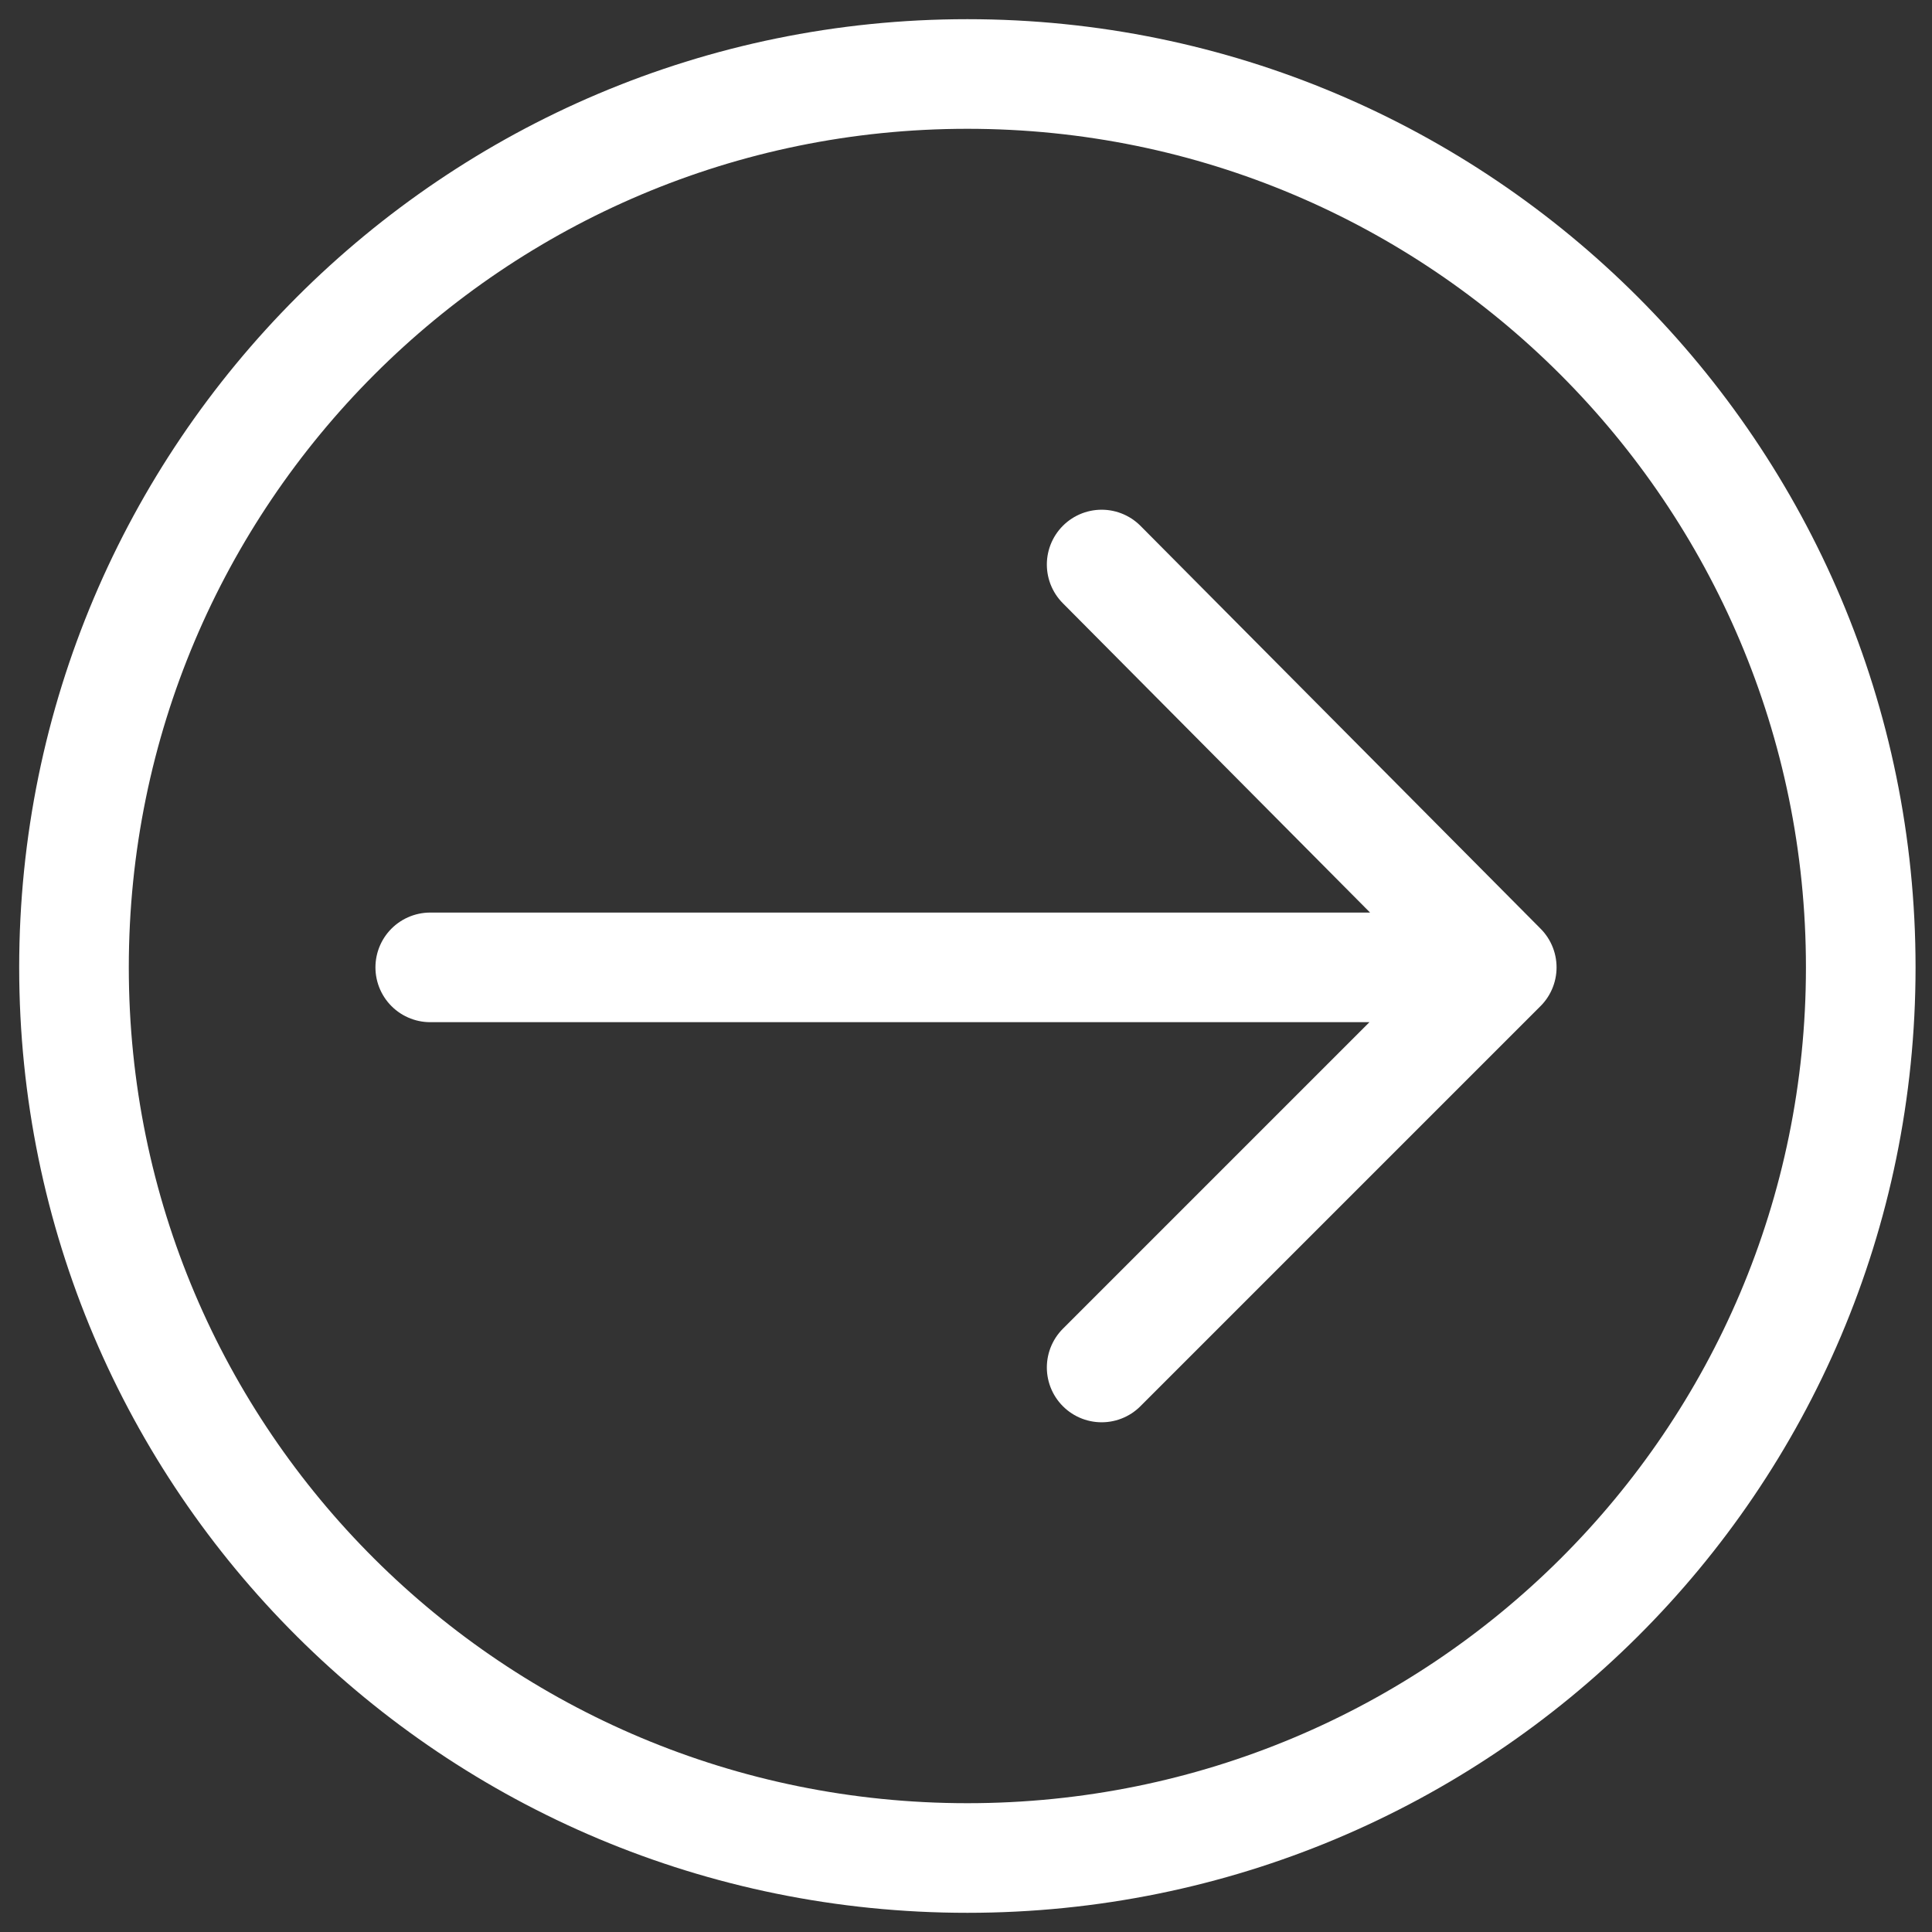 <?xml version="1.0" encoding="utf-8"?>
<!-- Generator: Adobe Illustrator 24.0.1, SVG Export Plug-In . SVG Version: 6.00 Build 0)  -->
<svg version="1.1" id="Layer_1" xmlns="http://www.w3.org/2000/svg" xmlns:xlink="http://www.w3.org/1999/xlink" x="0px" y="0px"
	 viewBox="0 0 70.5 70.5" style="enable-background:new 0 0 70.5 70.5;" xml:space="preserve">
<rect x="0" y="0" width="70.5" height="70.5" fill="#333333" stroke="none"/>
<style type="text/css">
	.st0{fill:none;stroke:#FFFFFF;stroke-width:4;stroke-linecap:round;stroke-linejoin:round;}
</style>
<title>Asset 2</title>
<path class="st0" d="M54.8,35.3H15.7 M54.8,35.3L40.2,20.6 M54.8,35.3L40.2,49.9 M2.7,35.3c0-18,14.6-32.6,32.6-32.6
	c18,0,32.6,14.6,32.6,32.6S53.3,67.8,35.3,67.8C17.3,67.8,2.7,53.3,2.7,35.3z"/>
</svg>
